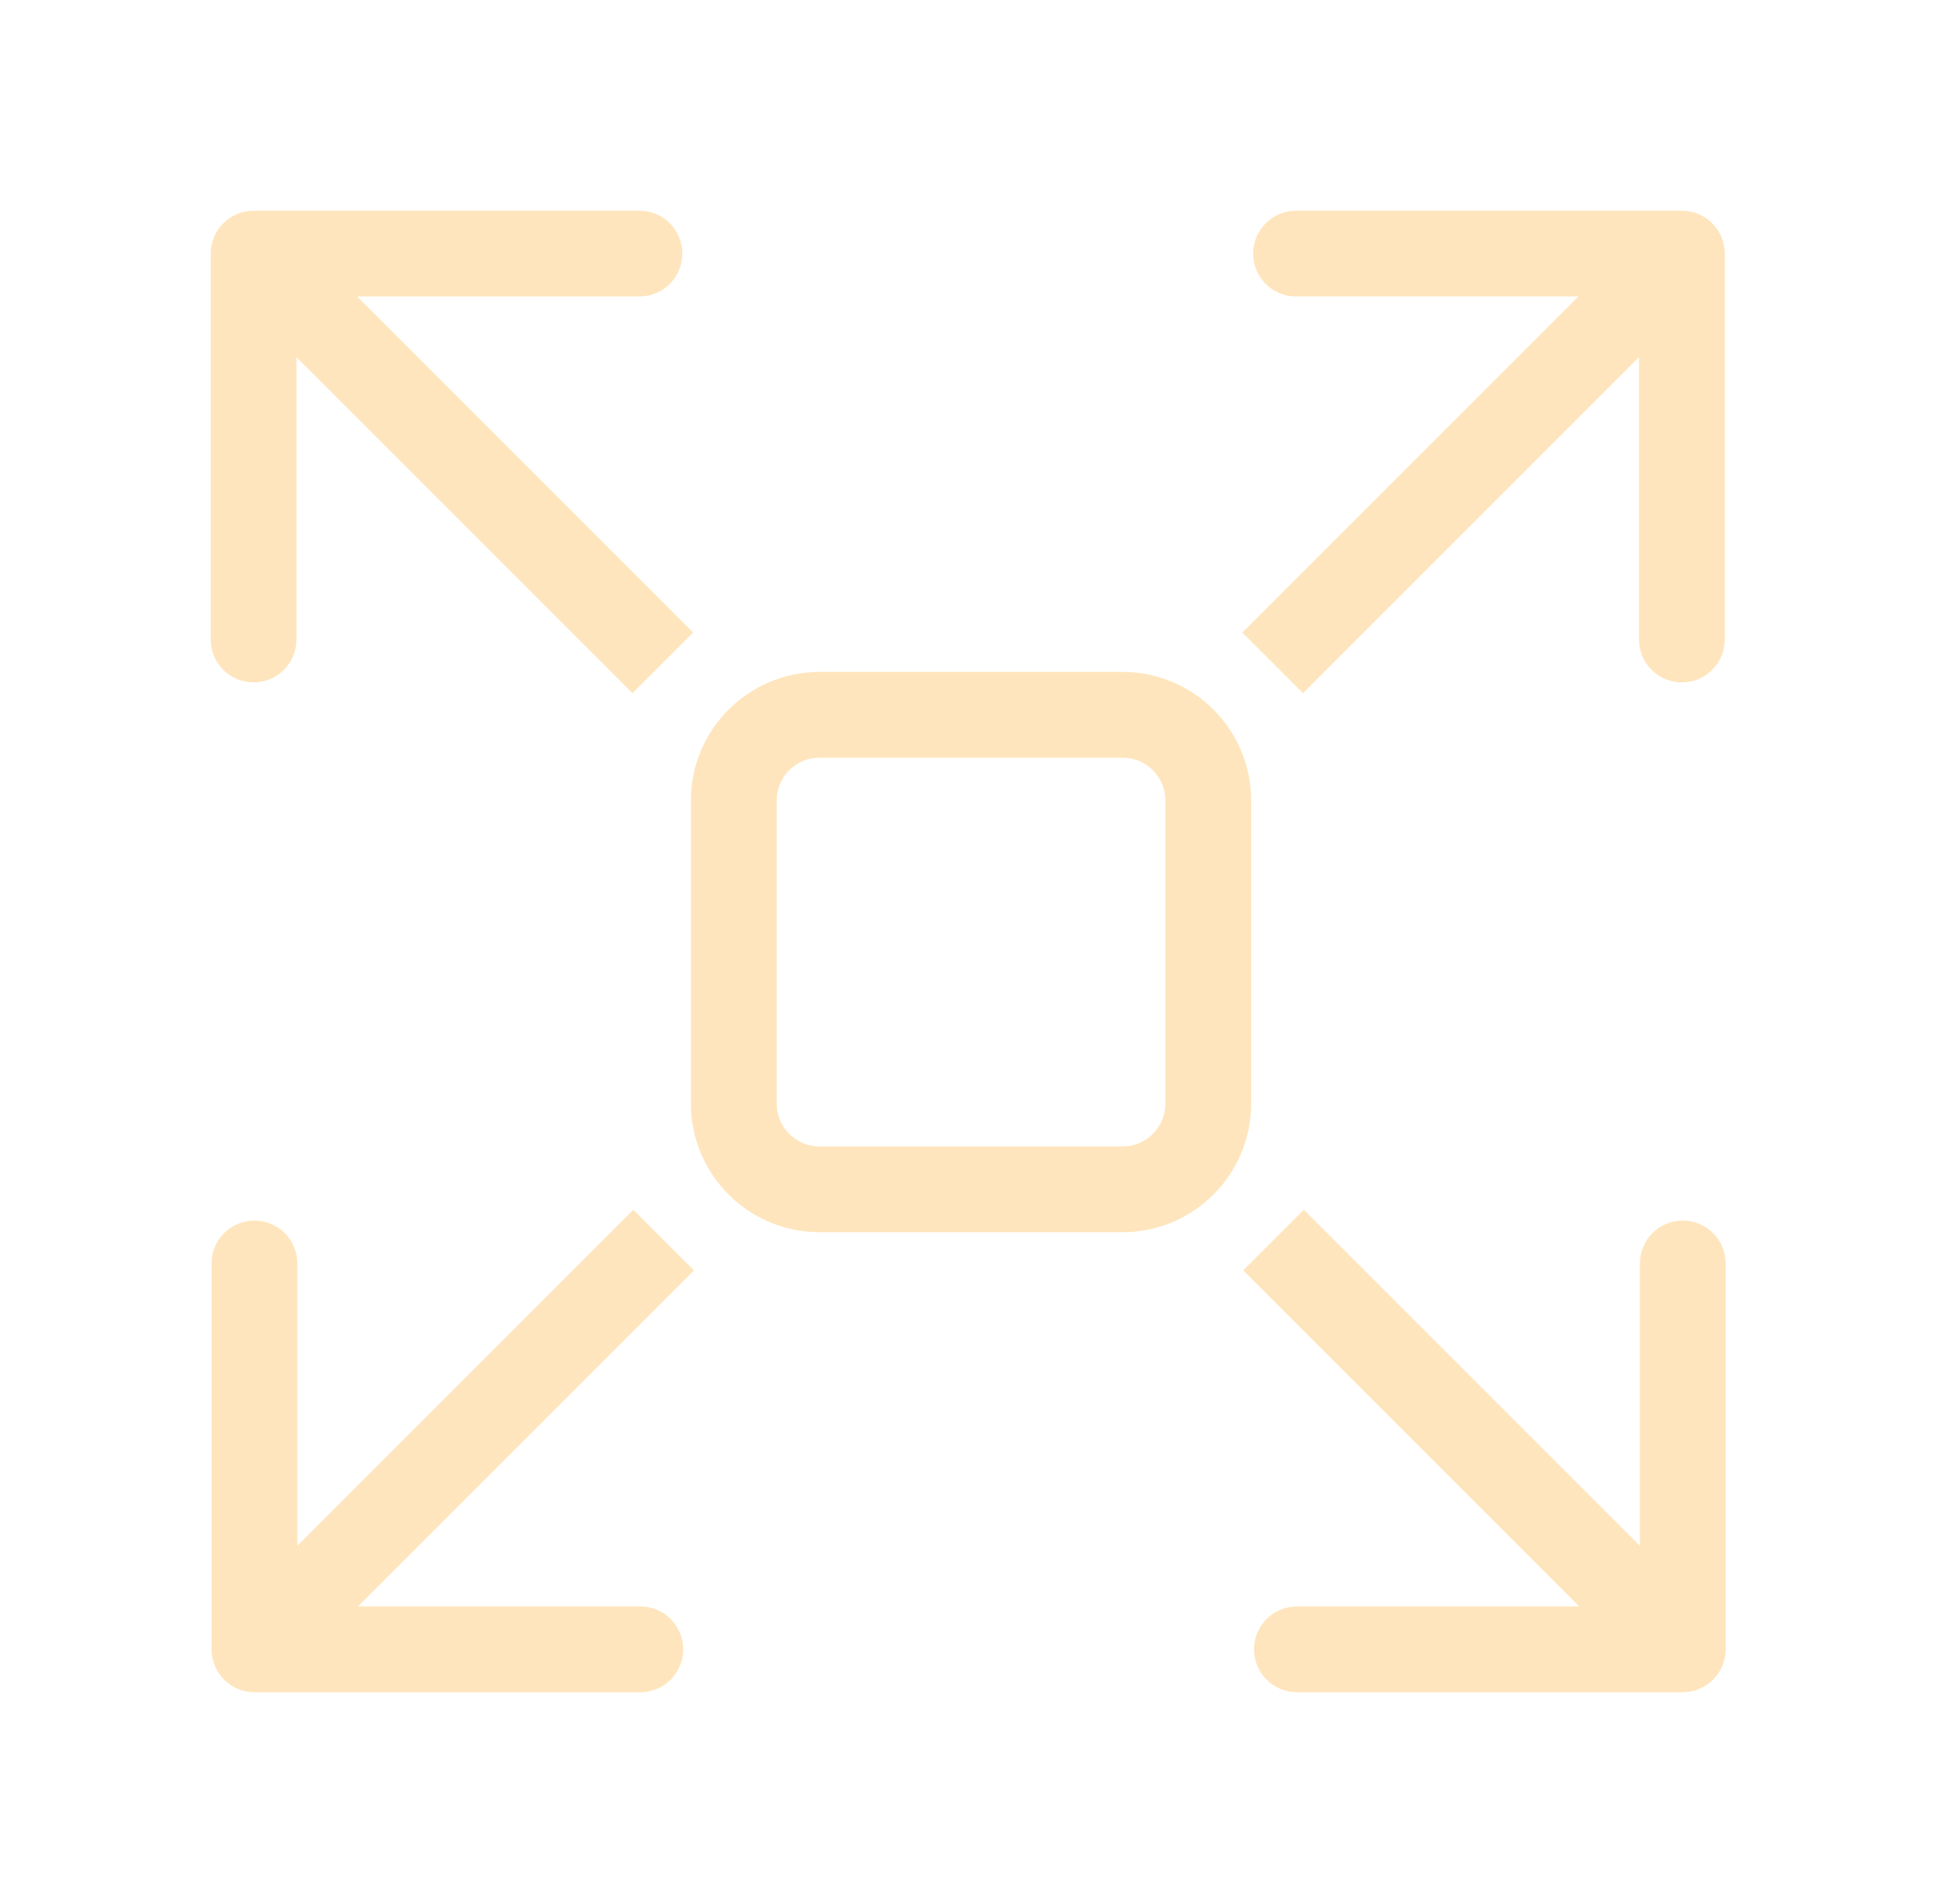 <?xml version="1.0" encoding="UTF-8"?> <svg xmlns="http://www.w3.org/2000/svg" width="339" height="333" viewBox="0 0 339 333" fill="none"> <path fill-rule="evenodd" clip-rule="evenodd" d="M52.008 270.385L110.789 211.604L121.396 222.21L62.615 280.991L112.008 280.991C116.15 280.991 119.508 284.349 119.508 288.491C119.508 292.633 116.15 295.991 112.008 295.991L44.508 295.991C40.366 295.991 37.008 292.633 37.008 288.491L37.008 220.991C37.008 216.849 40.366 213.491 44.508 213.491C48.65 213.491 52.008 216.849 52.008 220.991L52.008 270.385Z" fill="#FFE5BD"></path> <path fill-rule="evenodd" clip-rule="evenodd" d="M286.703 62.463L227.922 121.244L217.315 110.638L276.096 51.856L226.703 51.856C222.561 51.856 219.203 48.499 219.203 44.356C219.203 40.214 222.561 36.856 226.703 36.856L294.203 36.856C298.345 36.856 301.703 40.214 301.703 44.356L301.703 111.856C301.703 115.999 298.345 119.356 294.203 119.356C290.061 119.356 286.703 115.999 286.703 111.856L286.703 62.463Z" fill="#FFE5BD"></path> <path fill-rule="evenodd" clip-rule="evenodd" d="M62.465 51.858L121.246 110.639L110.639 121.245L51.858 62.464L51.858 111.858C51.858 116 48.501 119.358 44.358 119.358C40.216 119.358 36.858 116 36.858 111.858L36.858 44.358C36.858 40.215 40.216 36.858 44.358 36.858L111.858 36.858C116.001 36.858 119.358 40.215 119.358 44.358C119.358 48.5 116.001 51.858 111.858 51.858L62.465 51.858Z" fill="#FFE5BD"></path> <path fill-rule="evenodd" clip-rule="evenodd" d="M276.246 280.99L217.465 222.209L228.071 211.602L286.853 270.384L286.853 220.99C286.853 216.848 290.21 213.49 294.353 213.49C298.495 213.49 301.853 216.848 301.853 220.99L301.853 288.49C301.853 292.632 298.495 295.99 294.353 295.99L226.853 295.99C222.71 295.99 219.353 292.632 219.353 288.49C219.353 284.348 222.71 280.99 226.853 280.99L276.246 280.99Z" fill="#FFE5BD"></path> <path fill-rule="evenodd" clip-rule="evenodd" d="M218.855 193.029C218.855 205.456 208.782 215.529 196.355 215.529L143.355 215.529C130.929 215.529 120.855 205.456 120.855 193.029L120.855 140.029C120.855 127.603 130.929 117.529 143.355 117.529L196.355 117.529C208.782 117.529 218.855 127.603 218.855 140.029L218.855 193.029ZM196.355 200.529C200.498 200.529 203.855 197.171 203.855 193.029L203.855 140.029C203.855 135.887 200.498 132.529 196.355 132.529L143.355 132.529C139.213 132.529 135.855 135.887 135.855 140.029L135.855 193.029C135.855 197.171 139.213 200.529 143.355 200.529L196.355 200.529Z" fill="#FFE5BD"></path> </svg> 